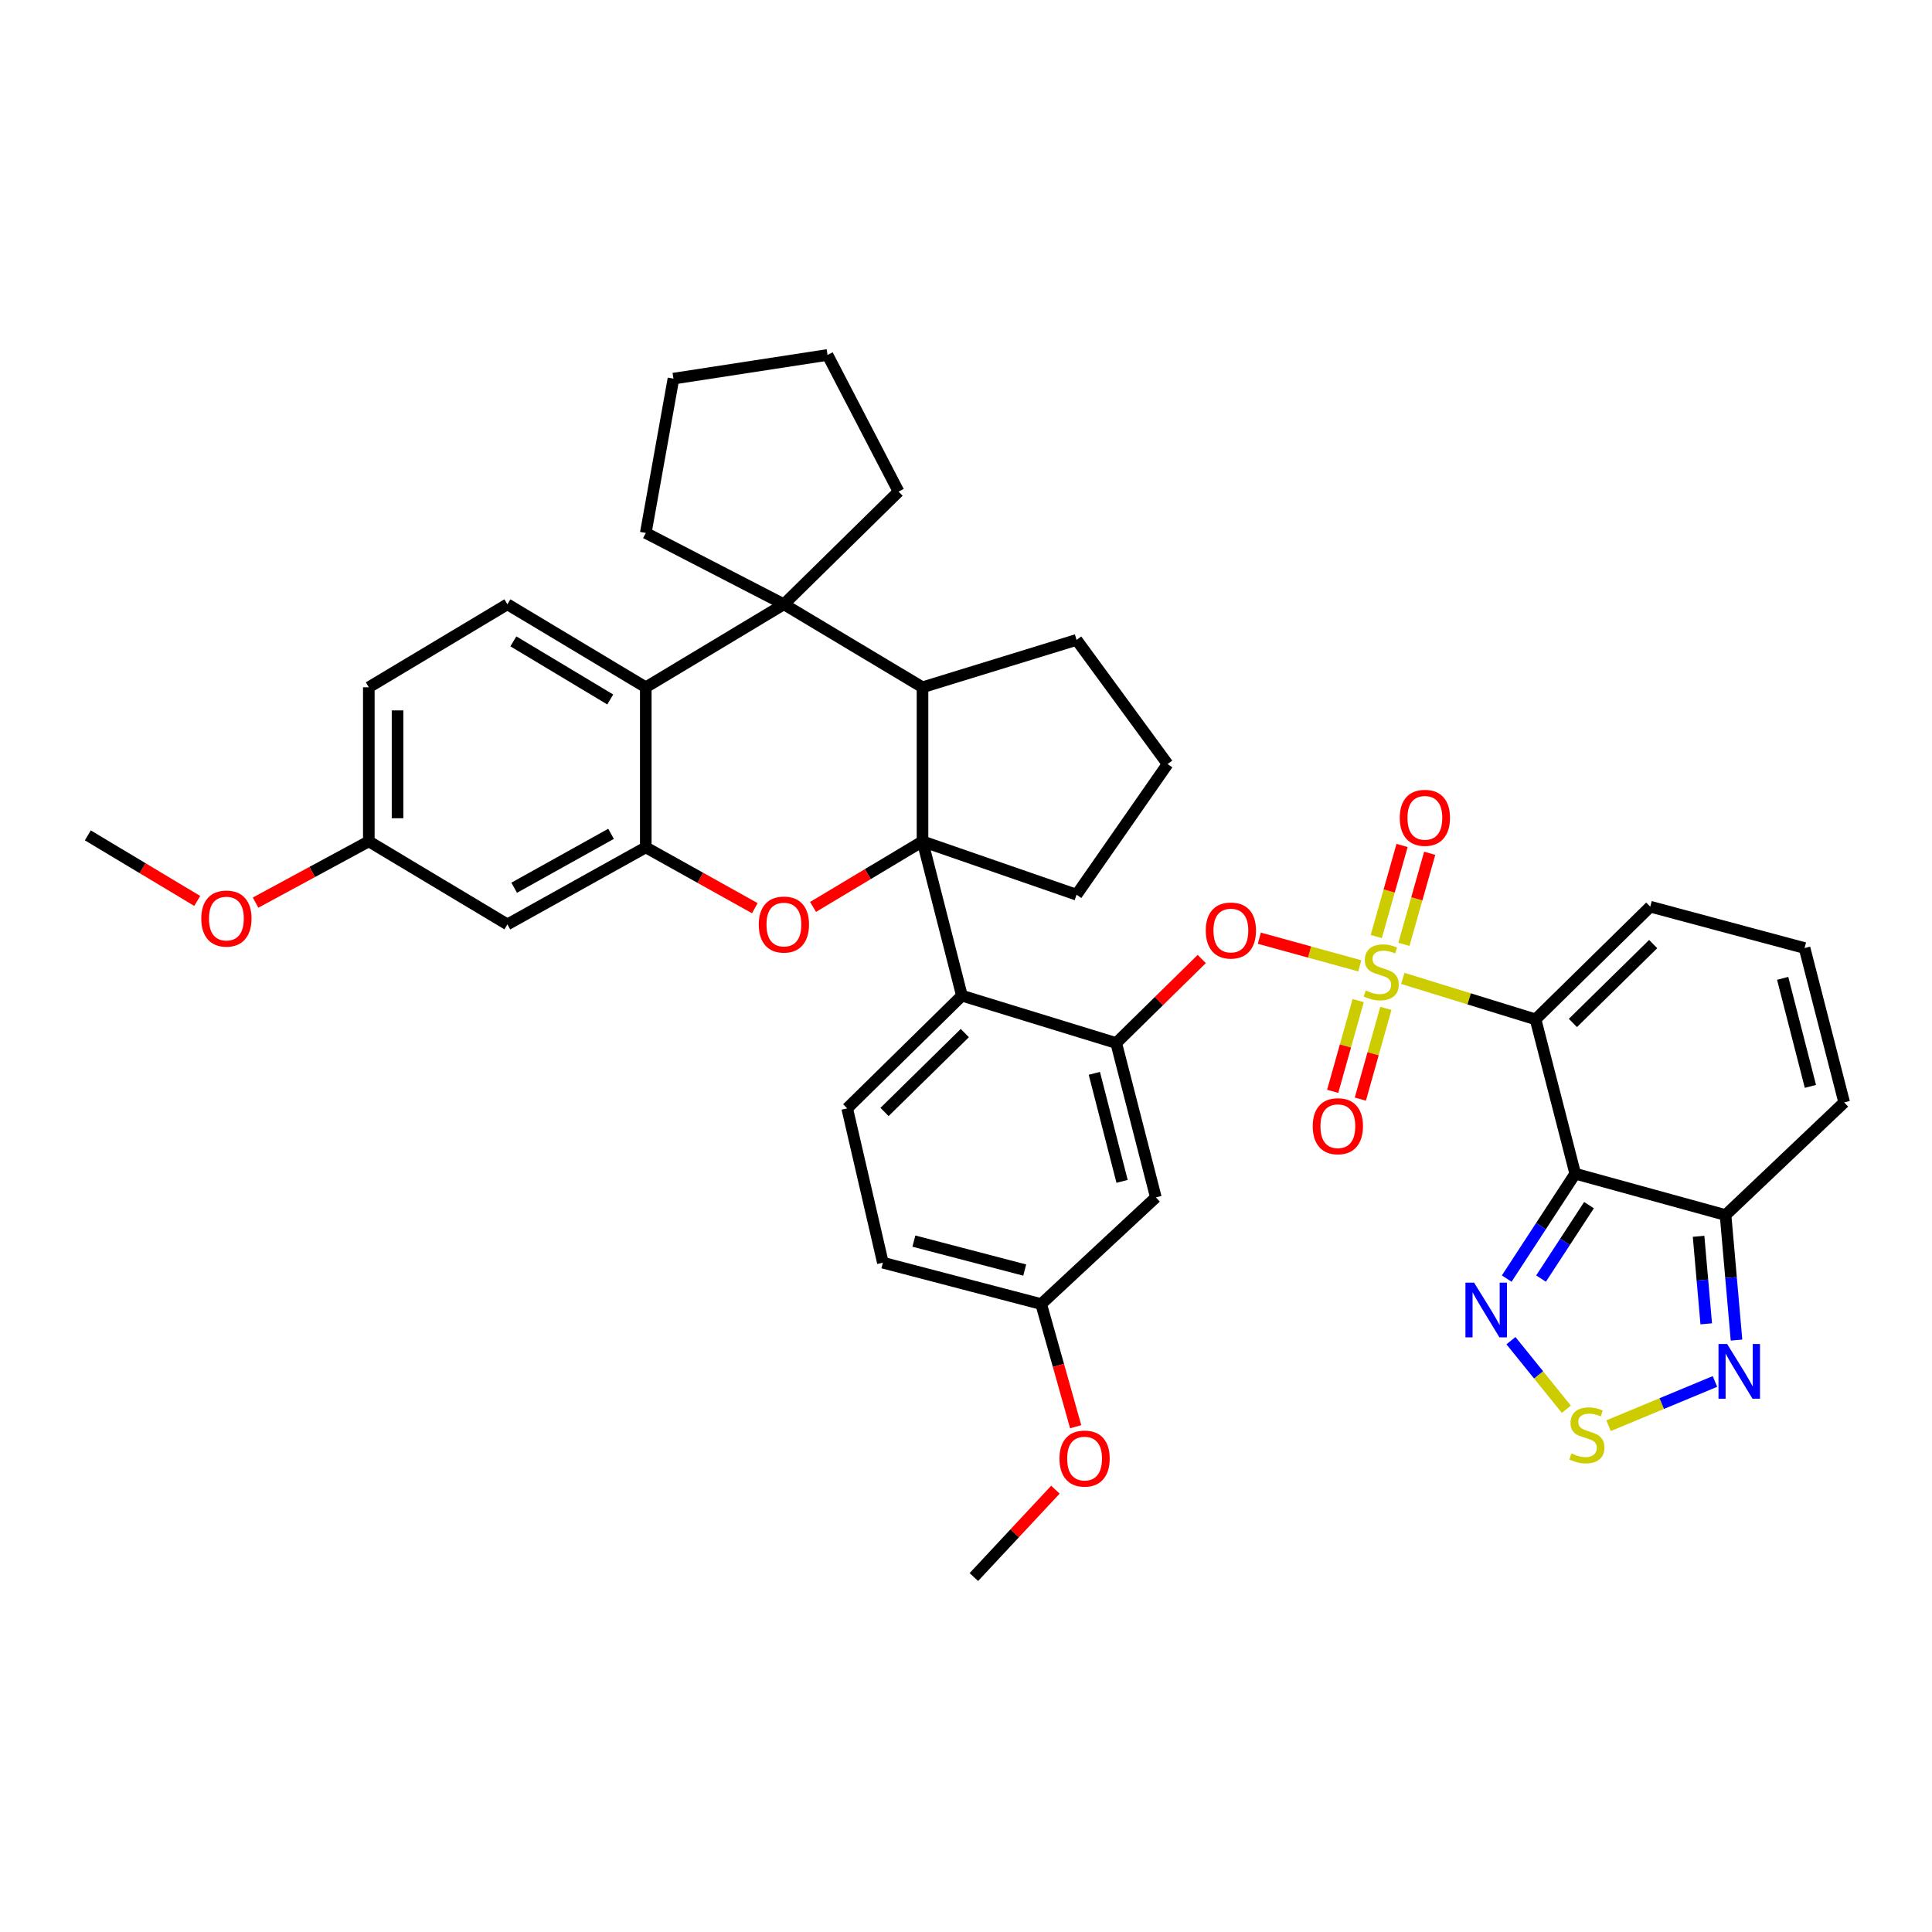 <?xml version='1.0' encoding='iso-8859-1'?>
<svg version='1.1' baseProfile='full'
              xmlns='http://www.w3.org/2000/svg'
                      xmlns:rdkit='http://www.rdkit.org/xml'
                      xmlns:xlink='http://www.w3.org/1999/xlink'
                  xml:space='preserve'
width='1000px' height='1000px' viewBox='0 0 1000 1000'>
<!-- END OF HEADER -->
<rect style='opacity:1.0;fill:#FFFFFF;stroke:none' width='1000' height='1000' x='0' y='0'> </rect>
<path class='bond-0' d='M 726.088,506.414 L 760.445,517.019' style='fill:none;fill-rule:evenodd;stroke:#CCCC00;stroke-width:6px;stroke-linecap:butt;stroke-linejoin:miter;stroke-opacity:1' />
<path class='bond-0' d='M 760.445,517.019 L 794.802,527.625' style='fill:none;fill-rule:evenodd;stroke:#000000;stroke-width:6px;stroke-linecap:butt;stroke-linejoin:miter;stroke-opacity:1' />
<path class='bond-11' d='M 703.821,499.913 L 677.825,492.763' style='fill:none;fill-rule:evenodd;stroke:#CCCC00;stroke-width:6px;stroke-linecap:butt;stroke-linejoin:miter;stroke-opacity:1' />
<path class='bond-11' d='M 677.825,492.763 L 651.83,485.613' style='fill:none;fill-rule:evenodd;stroke:#FF0000;stroke-width:6px;stroke-linecap:butt;stroke-linejoin:miter;stroke-opacity:1' />
<path class='bond-15' d='M 702.997,517.909 L 696.398,541.392' style='fill:none;fill-rule:evenodd;stroke:#CCCC00;stroke-width:6px;stroke-linecap:butt;stroke-linejoin:miter;stroke-opacity:1' />
<path class='bond-15' d='M 696.398,541.392 L 689.799,564.876' style='fill:none;fill-rule:evenodd;stroke:#FF0000;stroke-width:6px;stroke-linecap:butt;stroke-linejoin:miter;stroke-opacity:1' />
<path class='bond-15' d='M 717.312,521.931 L 710.713,545.415' style='fill:none;fill-rule:evenodd;stroke:#CCCC00;stroke-width:6px;stroke-linecap:butt;stroke-linejoin:miter;stroke-opacity:1' />
<path class='bond-15' d='M 710.713,545.415 L 704.114,568.899' style='fill:none;fill-rule:evenodd;stroke:#FF0000;stroke-width:6px;stroke-linecap:butt;stroke-linejoin:miter;stroke-opacity:1' />
<path class='bond-16' d='M 726.659,488.8 L 733.338,465.23' style='fill:none;fill-rule:evenodd;stroke:#CCCC00;stroke-width:6px;stroke-linecap:butt;stroke-linejoin:miter;stroke-opacity:1' />
<path class='bond-16' d='M 733.338,465.23 L 740.016,441.66' style='fill:none;fill-rule:evenodd;stroke:#FF0000;stroke-width:6px;stroke-linecap:butt;stroke-linejoin:miter;stroke-opacity:1' />
<path class='bond-16' d='M 712.353,484.747 L 719.031,461.177' style='fill:none;fill-rule:evenodd;stroke:#CCCC00;stroke-width:6px;stroke-linecap:butt;stroke-linejoin:miter;stroke-opacity:1' />
<path class='bond-16' d='M 719.031,461.177 L 725.709,437.607' style='fill:none;fill-rule:evenodd;stroke:#FF0000;stroke-width:6px;stroke-linecap:butt;stroke-linejoin:miter;stroke-opacity:1' />
<path class='bond-2' d='M 794.802,527.625 L 815.331,607.5' style='fill:none;fill-rule:evenodd;stroke:#000000;stroke-width:6px;stroke-linecap:butt;stroke-linejoin:miter;stroke-opacity:1' />
<path class='bond-18' d='M 794.802,527.625 L 854.166,469.294' style='fill:none;fill-rule:evenodd;stroke:#000000;stroke-width:6px;stroke-linecap:butt;stroke-linejoin:miter;stroke-opacity:1' />
<path class='bond-18' d='M 814.129,529.482 L 855.683,488.65' style='fill:none;fill-rule:evenodd;stroke:#000000;stroke-width:6px;stroke-linecap:butt;stroke-linejoin:miter;stroke-opacity:1' />
<path class='bond-1' d='M 477.489,435.482 L 497.885,515.357' style='fill:none;fill-rule:evenodd;stroke:#000000;stroke-width:6px;stroke-linecap:butt;stroke-linejoin:miter;stroke-opacity:1' />
<path class='bond-3' d='M 477.489,435.482 L 449.161,452.452' style='fill:none;fill-rule:evenodd;stroke:#000000;stroke-width:6px;stroke-linecap:butt;stroke-linejoin:miter;stroke-opacity:1' />
<path class='bond-3' d='M 449.161,452.452 L 420.833,469.423' style='fill:none;fill-rule:evenodd;stroke:#FF0000;stroke-width:6px;stroke-linecap:butt;stroke-linejoin:miter;stroke-opacity:1' />
<path class='bond-7' d='M 477.489,435.482 L 477.489,355.738' style='fill:none;fill-rule:evenodd;stroke:#000000;stroke-width:6px;stroke-linecap:butt;stroke-linejoin:miter;stroke-opacity:1' />
<path class='bond-24' d='M 477.489,435.482 L 557.232,463.098' style='fill:none;fill-rule:evenodd;stroke:#000000;stroke-width:6px;stroke-linecap:butt;stroke-linejoin:miter;stroke-opacity:1' />
<path class='bond-10' d='M 815.331,607.5 L 797.602,634.65' style='fill:none;fill-rule:evenodd;stroke:#000000;stroke-width:6px;stroke-linecap:butt;stroke-linejoin:miter;stroke-opacity:1' />
<path class='bond-10' d='M 797.602,634.65 L 779.874,661.799' style='fill:none;fill-rule:evenodd;stroke:#0000FF;stroke-width:6px;stroke-linecap:butt;stroke-linejoin:miter;stroke-opacity:1' />
<path class='bond-10' d='M 822.463,623.775 L 810.053,642.78' style='fill:none;fill-rule:evenodd;stroke:#000000;stroke-width:6px;stroke-linecap:butt;stroke-linejoin:miter;stroke-opacity:1' />
<path class='bond-10' d='M 810.053,642.78 L 797.642,661.784' style='fill:none;fill-rule:evenodd;stroke:#0000FF;stroke-width:6px;stroke-linecap:butt;stroke-linejoin:miter;stroke-opacity:1' />
<path class='bond-13' d='M 815.331,607.5 L 893.141,628.905' style='fill:none;fill-rule:evenodd;stroke:#000000;stroke-width:6px;stroke-linecap:butt;stroke-linejoin:miter;stroke-opacity:1' />
<path class='bond-6' d='M 390.696,470.073 L 362.473,454.334' style='fill:none;fill-rule:evenodd;stroke:#FF0000;stroke-width:6px;stroke-linecap:butt;stroke-linejoin:miter;stroke-opacity:1' />
<path class='bond-6' d='M 362.473,454.334 L 334.251,438.596' style='fill:none;fill-rule:evenodd;stroke:#000000;stroke-width:6px;stroke-linecap:butt;stroke-linejoin:miter;stroke-opacity:1' />
<path class='bond-4' d='M 497.885,515.357 L 577.753,539.876' style='fill:none;fill-rule:evenodd;stroke:#000000;stroke-width:6px;stroke-linecap:butt;stroke-linejoin:miter;stroke-opacity:1' />
<path class='bond-20' d='M 497.885,515.357 L 438.505,573.696' style='fill:none;fill-rule:evenodd;stroke:#000000;stroke-width:6px;stroke-linecap:butt;stroke-linejoin:miter;stroke-opacity:1' />
<path class='bond-20' d='M 499.399,534.715 L 457.833,575.553' style='fill:none;fill-rule:evenodd;stroke:#000000;stroke-width:6px;stroke-linecap:butt;stroke-linejoin:miter;stroke-opacity:1' />
<path class='bond-5' d='M 405.742,312.773 L 477.489,355.738' style='fill:none;fill-rule:evenodd;stroke:#000000;stroke-width:6px;stroke-linecap:butt;stroke-linejoin:miter;stroke-opacity:1' />
<path class='bond-9' d='M 405.742,312.773 L 334.251,355.738' style='fill:none;fill-rule:evenodd;stroke:#000000;stroke-width:6px;stroke-linecap:butt;stroke-linejoin:miter;stroke-opacity:1' />
<path class='bond-29' d='M 405.742,312.773 L 334.251,275.854' style='fill:none;fill-rule:evenodd;stroke:#000000;stroke-width:6px;stroke-linecap:butt;stroke-linejoin:miter;stroke-opacity:1' />
<path class='bond-30' d='M 405.742,312.773 L 465.097,254.45' style='fill:none;fill-rule:evenodd;stroke:#000000;stroke-width:6px;stroke-linecap:butt;stroke-linejoin:miter;stroke-opacity:1' />
<path class='bond-17' d='M 334.251,438.596 L 262.628,478.464' style='fill:none;fill-rule:evenodd;stroke:#000000;stroke-width:6px;stroke-linecap:butt;stroke-linejoin:miter;stroke-opacity:1' />
<path class='bond-17' d='M 316.276,431.583 L 266.14,459.491' style='fill:none;fill-rule:evenodd;stroke:#000000;stroke-width:6px;stroke-linecap:butt;stroke-linejoin:miter;stroke-opacity:1' />
<path class='bond-43' d='M 334.251,438.596 L 334.251,355.738' style='fill:none;fill-rule:evenodd;stroke:#000000;stroke-width:6px;stroke-linecap:butt;stroke-linejoin:miter;stroke-opacity:1' />
<path class='bond-31' d='M 477.489,355.738 L 557.232,331.211' style='fill:none;fill-rule:evenodd;stroke:#000000;stroke-width:6px;stroke-linecap:butt;stroke-linejoin:miter;stroke-opacity:1' />
<path class='bond-8' d='M 577.753,539.876 L 599.886,518.127' style='fill:none;fill-rule:evenodd;stroke:#000000;stroke-width:6px;stroke-linecap:butt;stroke-linejoin:miter;stroke-opacity:1' />
<path class='bond-8' d='M 599.886,518.127 L 622.02,496.379' style='fill:none;fill-rule:evenodd;stroke:#FF0000;stroke-width:6px;stroke-linecap:butt;stroke-linejoin:miter;stroke-opacity:1' />
<path class='bond-19' d='M 577.753,539.876 L 598.265,619.76' style='fill:none;fill-rule:evenodd;stroke:#000000;stroke-width:6px;stroke-linecap:butt;stroke-linejoin:miter;stroke-opacity:1' />
<path class='bond-19' d='M 566.427,555.557 L 580.785,611.475' style='fill:none;fill-rule:evenodd;stroke:#000000;stroke-width:6px;stroke-linecap:butt;stroke-linejoin:miter;stroke-opacity:1' />
<path class='bond-21' d='M 334.251,355.738 L 262.628,312.773' style='fill:none;fill-rule:evenodd;stroke:#000000;stroke-width:6px;stroke-linecap:butt;stroke-linejoin:miter;stroke-opacity:1' />
<path class='bond-21' d='M 315.858,362.045 L 265.722,331.969' style='fill:none;fill-rule:evenodd;stroke:#000000;stroke-width:6px;stroke-linecap:butt;stroke-linejoin:miter;stroke-opacity:1' />
<path class='bond-12' d='M 782.065,693.93 L 796.399,711.677' style='fill:none;fill-rule:evenodd;stroke:#0000FF;stroke-width:6px;stroke-linecap:butt;stroke-linejoin:miter;stroke-opacity:1' />
<path class='bond-12' d='M 796.399,711.677 L 810.734,729.423' style='fill:none;fill-rule:evenodd;stroke:#CCCC00;stroke-width:6px;stroke-linecap:butt;stroke-linejoin:miter;stroke-opacity:1' />
<path class='bond-40' d='M 832.593,737.938 L 860.125,726.489' style='fill:none;fill-rule:evenodd;stroke:#CCCC00;stroke-width:6px;stroke-linecap:butt;stroke-linejoin:miter;stroke-opacity:1' />
<path class='bond-40' d='M 860.125,726.489 L 887.658,715.04' style='fill:none;fill-rule:evenodd;stroke:#0000FF;stroke-width:6px;stroke-linecap:butt;stroke-linejoin:miter;stroke-opacity:1' />
<path class='bond-14' d='M 893.141,628.905 L 895.976,661.264' style='fill:none;fill-rule:evenodd;stroke:#000000;stroke-width:6px;stroke-linecap:butt;stroke-linejoin:miter;stroke-opacity:1' />
<path class='bond-14' d='M 895.976,661.264 L 898.811,693.623' style='fill:none;fill-rule:evenodd;stroke:#0000FF;stroke-width:6px;stroke-linecap:butt;stroke-linejoin:miter;stroke-opacity:1' />
<path class='bond-14' d='M 879.179,639.91 L 881.163,662.561' style='fill:none;fill-rule:evenodd;stroke:#000000;stroke-width:6px;stroke-linecap:butt;stroke-linejoin:miter;stroke-opacity:1' />
<path class='bond-14' d='M 881.163,662.561 L 883.147,685.213' style='fill:none;fill-rule:evenodd;stroke:#0000FF;stroke-width:6px;stroke-linecap:butt;stroke-linejoin:miter;stroke-opacity:1' />
<path class='bond-39' d='M 893.141,628.905 L 954.545,570.599' style='fill:none;fill-rule:evenodd;stroke:#000000;stroke-width:6px;stroke-linecap:butt;stroke-linejoin:miter;stroke-opacity:1' />
<path class='bond-25' d='M 262.628,478.464 L 190.898,435.482' style='fill:none;fill-rule:evenodd;stroke:#000000;stroke-width:6px;stroke-linecap:butt;stroke-linejoin:miter;stroke-opacity:1' />
<path class='bond-22' d='M 854.166,469.294 L 934.033,490.706' style='fill:none;fill-rule:evenodd;stroke:#000000;stroke-width:6px;stroke-linecap:butt;stroke-linejoin:miter;stroke-opacity:1' />
<path class='bond-26' d='M 598.265,619.76 L 538.918,674.985' style='fill:none;fill-rule:evenodd;stroke:#000000;stroke-width:6px;stroke-linecap:butt;stroke-linejoin:miter;stroke-opacity:1' />
<path class='bond-41' d='M 438.505,573.696 L 456.977,653.564' style='fill:none;fill-rule:evenodd;stroke:#000000;stroke-width:6px;stroke-linecap:butt;stroke-linejoin:miter;stroke-opacity:1' />
<path class='bond-28' d='M 262.628,312.773 L 190.898,355.738' style='fill:none;fill-rule:evenodd;stroke:#000000;stroke-width:6px;stroke-linecap:butt;stroke-linejoin:miter;stroke-opacity:1' />
<path class='bond-23' d='M 934.033,490.706 L 954.545,570.599' style='fill:none;fill-rule:evenodd;stroke:#000000;stroke-width:6px;stroke-linecap:butt;stroke-linejoin:miter;stroke-opacity:1' />
<path class='bond-23' d='M 922.707,506.388 L 937.066,562.313' style='fill:none;fill-rule:evenodd;stroke:#000000;stroke-width:6px;stroke-linecap:butt;stroke-linejoin:miter;stroke-opacity:1' />
<path class='bond-34' d='M 557.232,463.098 L 604.337,395.465' style='fill:none;fill-rule:evenodd;stroke:#000000;stroke-width:6px;stroke-linecap:butt;stroke-linejoin:miter;stroke-opacity:1' />
<path class='bond-32' d='M 190.898,435.482 L 161.589,451.34' style='fill:none;fill-rule:evenodd;stroke:#000000;stroke-width:6px;stroke-linecap:butt;stroke-linejoin:miter;stroke-opacity:1' />
<path class='bond-32' d='M 161.589,451.34 L 132.28,467.198' style='fill:none;fill-rule:evenodd;stroke:#FF0000;stroke-width:6px;stroke-linecap:butt;stroke-linejoin:miter;stroke-opacity:1' />
<path class='bond-45' d='M 190.898,435.482 L 190.898,355.738' style='fill:none;fill-rule:evenodd;stroke:#000000;stroke-width:6px;stroke-linecap:butt;stroke-linejoin:miter;stroke-opacity:1' />
<path class='bond-45' d='M 205.768,423.52 L 205.768,367.7' style='fill:none;fill-rule:evenodd;stroke:#000000;stroke-width:6px;stroke-linecap:butt;stroke-linejoin:miter;stroke-opacity:1' />
<path class='bond-27' d='M 538.918,674.985 L 456.977,653.564' style='fill:none;fill-rule:evenodd;stroke:#000000;stroke-width:6px;stroke-linecap:butt;stroke-linejoin:miter;stroke-opacity:1' />
<path class='bond-27' d='M 530.387,657.385 L 473.029,642.391' style='fill:none;fill-rule:evenodd;stroke:#000000;stroke-width:6px;stroke-linecap:butt;stroke-linejoin:miter;stroke-opacity:1' />
<path class='bond-33' d='M 538.918,674.985 L 547.844,706.729' style='fill:none;fill-rule:evenodd;stroke:#000000;stroke-width:6px;stroke-linecap:butt;stroke-linejoin:miter;stroke-opacity:1' />
<path class='bond-33' d='M 547.844,706.729 L 556.769,738.474' style='fill:none;fill-rule:evenodd;stroke:#FF0000;stroke-width:6px;stroke-linecap:butt;stroke-linejoin:miter;stroke-opacity:1' />
<path class='bond-37' d='M 334.251,275.854 L 348.576,195.978' style='fill:none;fill-rule:evenodd;stroke:#000000;stroke-width:6px;stroke-linecap:butt;stroke-linejoin:miter;stroke-opacity:1' />
<path class='bond-38' d='M 465.097,254.45 L 428.327,183.719' style='fill:none;fill-rule:evenodd;stroke:#000000;stroke-width:6px;stroke-linecap:butt;stroke-linejoin:miter;stroke-opacity:1' />
<path class='bond-42' d='M 557.232,331.211 L 604.337,395.465' style='fill:none;fill-rule:evenodd;stroke:#000000;stroke-width:6px;stroke-linecap:butt;stroke-linejoin:miter;stroke-opacity:1' />
<path class='bond-36' d='M 102.094,466.323 L 73.774,449.353' style='fill:none;fill-rule:evenodd;stroke:#FF0000;stroke-width:6px;stroke-linecap:butt;stroke-linejoin:miter;stroke-opacity:1' />
<path class='bond-36' d='M 73.774,449.353 L 45.455,432.384' style='fill:none;fill-rule:evenodd;stroke:#000000;stroke-width:6px;stroke-linecap:butt;stroke-linejoin:miter;stroke-opacity:1' />
<path class='bond-35' d='M 546.279,771.05 L 525.176,793.666' style='fill:none;fill-rule:evenodd;stroke:#FF0000;stroke-width:6px;stroke-linecap:butt;stroke-linejoin:miter;stroke-opacity:1' />
<path class='bond-35' d='M 525.176,793.666 L 504.073,816.281' style='fill:none;fill-rule:evenodd;stroke:#000000;stroke-width:6px;stroke-linecap:butt;stroke-linejoin:miter;stroke-opacity:1' />
<path class='bond-44' d='M 348.576,195.978 L 428.327,183.719' style='fill:none;fill-rule:evenodd;stroke:#000000;stroke-width:6px;stroke-linecap:butt;stroke-linejoin:miter;stroke-opacity:1' />
<path  class='atom-0' d='M 706.918 512.686
Q 707.238 512.806, 708.558 513.366
Q 709.878 513.926, 711.318 514.286
Q 712.798 514.606, 714.238 514.606
Q 716.918 514.606, 718.478 513.326
Q 720.038 512.006, 720.038 509.726
Q 720.038 508.166, 719.238 507.206
Q 718.478 506.246, 717.278 505.726
Q 716.078 505.206, 714.078 504.606
Q 711.558 503.846, 710.038 503.126
Q 708.558 502.406, 707.478 500.886
Q 706.438 499.366, 706.438 496.806
Q 706.438 493.246, 708.838 491.046
Q 711.278 488.846, 716.078 488.846
Q 719.358 488.846, 723.078 490.406
L 722.158 493.486
Q 718.758 492.086, 716.198 492.086
Q 713.438 492.086, 711.918 493.246
Q 710.398 494.366, 710.438 496.326
Q 710.438 497.846, 711.198 498.766
Q 711.998 499.686, 713.118 500.206
Q 714.278 500.726, 716.198 501.326
Q 718.758 502.126, 720.278 502.926
Q 721.798 503.726, 722.878 505.366
Q 723.998 506.966, 723.998 509.726
Q 723.998 513.646, 721.358 515.766
Q 718.758 517.846, 714.398 517.846
Q 711.878 517.846, 709.958 517.286
Q 708.078 516.766, 705.838 515.846
L 706.918 512.686
' fill='#CCCC00'/>
<path  class='atom-4' d='M 392.742 478.544
Q 392.742 471.744, 396.102 467.944
Q 399.462 464.144, 405.742 464.144
Q 412.022 464.144, 415.382 467.944
Q 418.742 471.744, 418.742 478.544
Q 418.742 485.424, 415.342 489.344
Q 411.942 493.224, 405.742 493.224
Q 399.502 493.224, 396.102 489.344
Q 392.742 485.464, 392.742 478.544
M 405.742 490.024
Q 410.062 490.024, 412.382 487.144
Q 414.742 484.224, 414.742 478.544
Q 414.742 472.984, 412.382 470.184
Q 410.062 467.344, 405.742 467.344
Q 401.422 467.344, 399.062 470.144
Q 396.742 472.944, 396.742 478.544
Q 396.742 484.264, 399.062 487.144
Q 401.422 490.024, 405.742 490.024
' fill='#FF0000'/>
<path  class='atom-11' d='M 762.991 663.906
L 772.271 678.906
Q 773.191 680.386, 774.671 683.066
Q 776.151 685.746, 776.231 685.906
L 776.231 663.906
L 779.991 663.906
L 779.991 692.226
L 776.111 692.226
L 766.151 675.826
Q 764.991 673.906, 763.751 671.706
Q 762.551 669.506, 762.191 668.826
L 762.191 692.226
L 758.511 692.226
L 758.511 663.906
L 762.991 663.906
' fill='#0000FF'/>
<path  class='atom-12' d='M 624.1 481.641
Q 624.1 474.841, 627.46 471.041
Q 630.82 467.241, 637.1 467.241
Q 643.38 467.241, 646.74 471.041
Q 650.1 474.841, 650.1 481.641
Q 650.1 488.521, 646.7 492.441
Q 643.3 496.321, 637.1 496.321
Q 630.86 496.321, 627.46 492.441
Q 624.1 488.561, 624.1 481.641
M 637.1 493.121
Q 641.42 493.121, 643.74 490.241
Q 646.1 487.321, 646.1 481.641
Q 646.1 476.081, 643.74 473.281
Q 641.42 470.441, 637.1 470.441
Q 632.78 470.441, 630.42 473.241
Q 628.1 476.041, 628.1 481.641
Q 628.1 487.361, 630.42 490.241
Q 632.78 493.121, 637.1 493.121
' fill='#FF0000'/>
<path  class='atom-13' d='M 813.378 752.321
Q 813.698 752.441, 815.018 753.001
Q 816.338 753.561, 817.778 753.921
Q 819.258 754.241, 820.698 754.241
Q 823.378 754.241, 824.938 752.961
Q 826.498 751.641, 826.498 749.361
Q 826.498 747.801, 825.698 746.841
Q 824.938 745.881, 823.738 745.361
Q 822.538 744.841, 820.538 744.241
Q 818.018 743.481, 816.498 742.761
Q 815.018 742.041, 813.938 740.521
Q 812.898 739.001, 812.898 736.441
Q 812.898 732.881, 815.298 730.681
Q 817.738 728.481, 822.538 728.481
Q 825.818 728.481, 829.538 730.041
L 828.618 733.121
Q 825.218 731.721, 822.658 731.721
Q 819.898 731.721, 818.378 732.881
Q 816.858 734.001, 816.898 735.961
Q 816.898 737.481, 817.658 738.401
Q 818.458 739.321, 819.578 739.841
Q 820.738 740.361, 822.658 740.961
Q 825.218 741.761, 826.738 742.561
Q 828.258 743.361, 829.338 745.001
Q 830.458 746.601, 830.458 749.361
Q 830.458 753.281, 827.818 755.401
Q 825.218 757.481, 820.858 757.481
Q 818.338 757.481, 816.418 756.921
Q 814.538 756.401, 812.298 755.481
L 813.378 752.321
' fill='#CCCC00'/>
<path  class='atom-15' d='M 893.969 695.653
L 903.249 710.653
Q 904.169 712.133, 905.649 714.813
Q 907.129 717.493, 907.209 717.653
L 907.209 695.653
L 910.969 695.653
L 910.969 723.973
L 907.089 723.973
L 897.129 707.573
Q 895.969 705.653, 894.729 703.453
Q 893.529 701.253, 893.169 700.573
L 893.169 723.973
L 889.489 723.973
L 889.489 695.653
L 893.969 695.653
' fill='#0000FF'/>
<path  class='atom-16' d='M 679.473 582.921
Q 679.473 576.121, 682.833 572.321
Q 686.193 568.521, 692.473 568.521
Q 698.753 568.521, 702.113 572.321
Q 705.473 576.121, 705.473 582.921
Q 705.473 589.801, 702.073 593.721
Q 698.673 597.601, 692.473 597.601
Q 686.233 597.601, 682.833 593.721
Q 679.473 589.841, 679.473 582.921
M 692.473 594.401
Q 696.793 594.401, 699.113 591.521
Q 701.473 588.601, 701.473 582.921
Q 701.473 577.361, 699.113 574.561
Q 696.793 571.721, 692.473 571.721
Q 688.153 571.721, 685.793 574.521
Q 683.473 577.321, 683.473 582.921
Q 683.473 588.641, 685.793 591.521
Q 688.153 594.401, 692.473 594.401
' fill='#FF0000'/>
<path  class='atom-17' d='M 724.512 423.302
Q 724.512 416.502, 727.872 412.702
Q 731.232 408.902, 737.512 408.902
Q 743.792 408.902, 747.152 412.702
Q 750.512 416.502, 750.512 423.302
Q 750.512 430.182, 747.112 434.102
Q 743.712 437.982, 737.512 437.982
Q 731.272 437.982, 727.872 434.102
Q 724.512 430.222, 724.512 423.302
M 737.512 434.782
Q 741.832 434.782, 744.152 431.902
Q 746.512 428.982, 746.512 423.302
Q 746.512 417.742, 744.152 414.942
Q 741.832 412.102, 737.512 412.102
Q 733.192 412.102, 730.832 414.902
Q 728.512 417.702, 728.512 423.302
Q 728.512 429.022, 730.832 431.902
Q 733.192 434.782, 737.512 434.782
' fill='#FF0000'/>
<path  class='atom-33' d='M 104.185 475.446
Q 104.185 468.646, 107.545 464.846
Q 110.905 461.046, 117.185 461.046
Q 123.465 461.046, 126.825 464.846
Q 130.185 468.646, 130.185 475.446
Q 130.185 482.326, 126.785 486.246
Q 123.385 490.126, 117.185 490.126
Q 110.945 490.126, 107.545 486.246
Q 104.185 482.366, 104.185 475.446
M 117.185 486.926
Q 121.505 486.926, 123.825 484.046
Q 126.185 481.126, 126.185 475.446
Q 126.185 469.886, 123.825 467.086
Q 121.505 464.246, 117.185 464.246
Q 112.865 464.246, 110.505 467.046
Q 108.185 469.846, 108.185 475.446
Q 108.185 481.166, 110.505 484.046
Q 112.865 486.926, 117.185 486.926
' fill='#FF0000'/>
<path  class='atom-34' d='M 548.379 754.949
Q 548.379 748.149, 551.739 744.349
Q 555.099 740.549, 561.379 740.549
Q 567.659 740.549, 571.019 744.349
Q 574.379 748.149, 574.379 754.949
Q 574.379 761.829, 570.979 765.749
Q 567.579 769.629, 561.379 769.629
Q 555.139 769.629, 551.739 765.749
Q 548.379 761.869, 548.379 754.949
M 561.379 766.429
Q 565.699 766.429, 568.019 763.549
Q 570.379 760.629, 570.379 754.949
Q 570.379 749.389, 568.019 746.589
Q 565.699 743.749, 561.379 743.749
Q 557.059 743.749, 554.699 746.549
Q 552.379 749.349, 552.379 754.949
Q 552.379 760.669, 554.699 763.549
Q 557.059 766.429, 561.379 766.429
' fill='#FF0000'/>
</svg>

